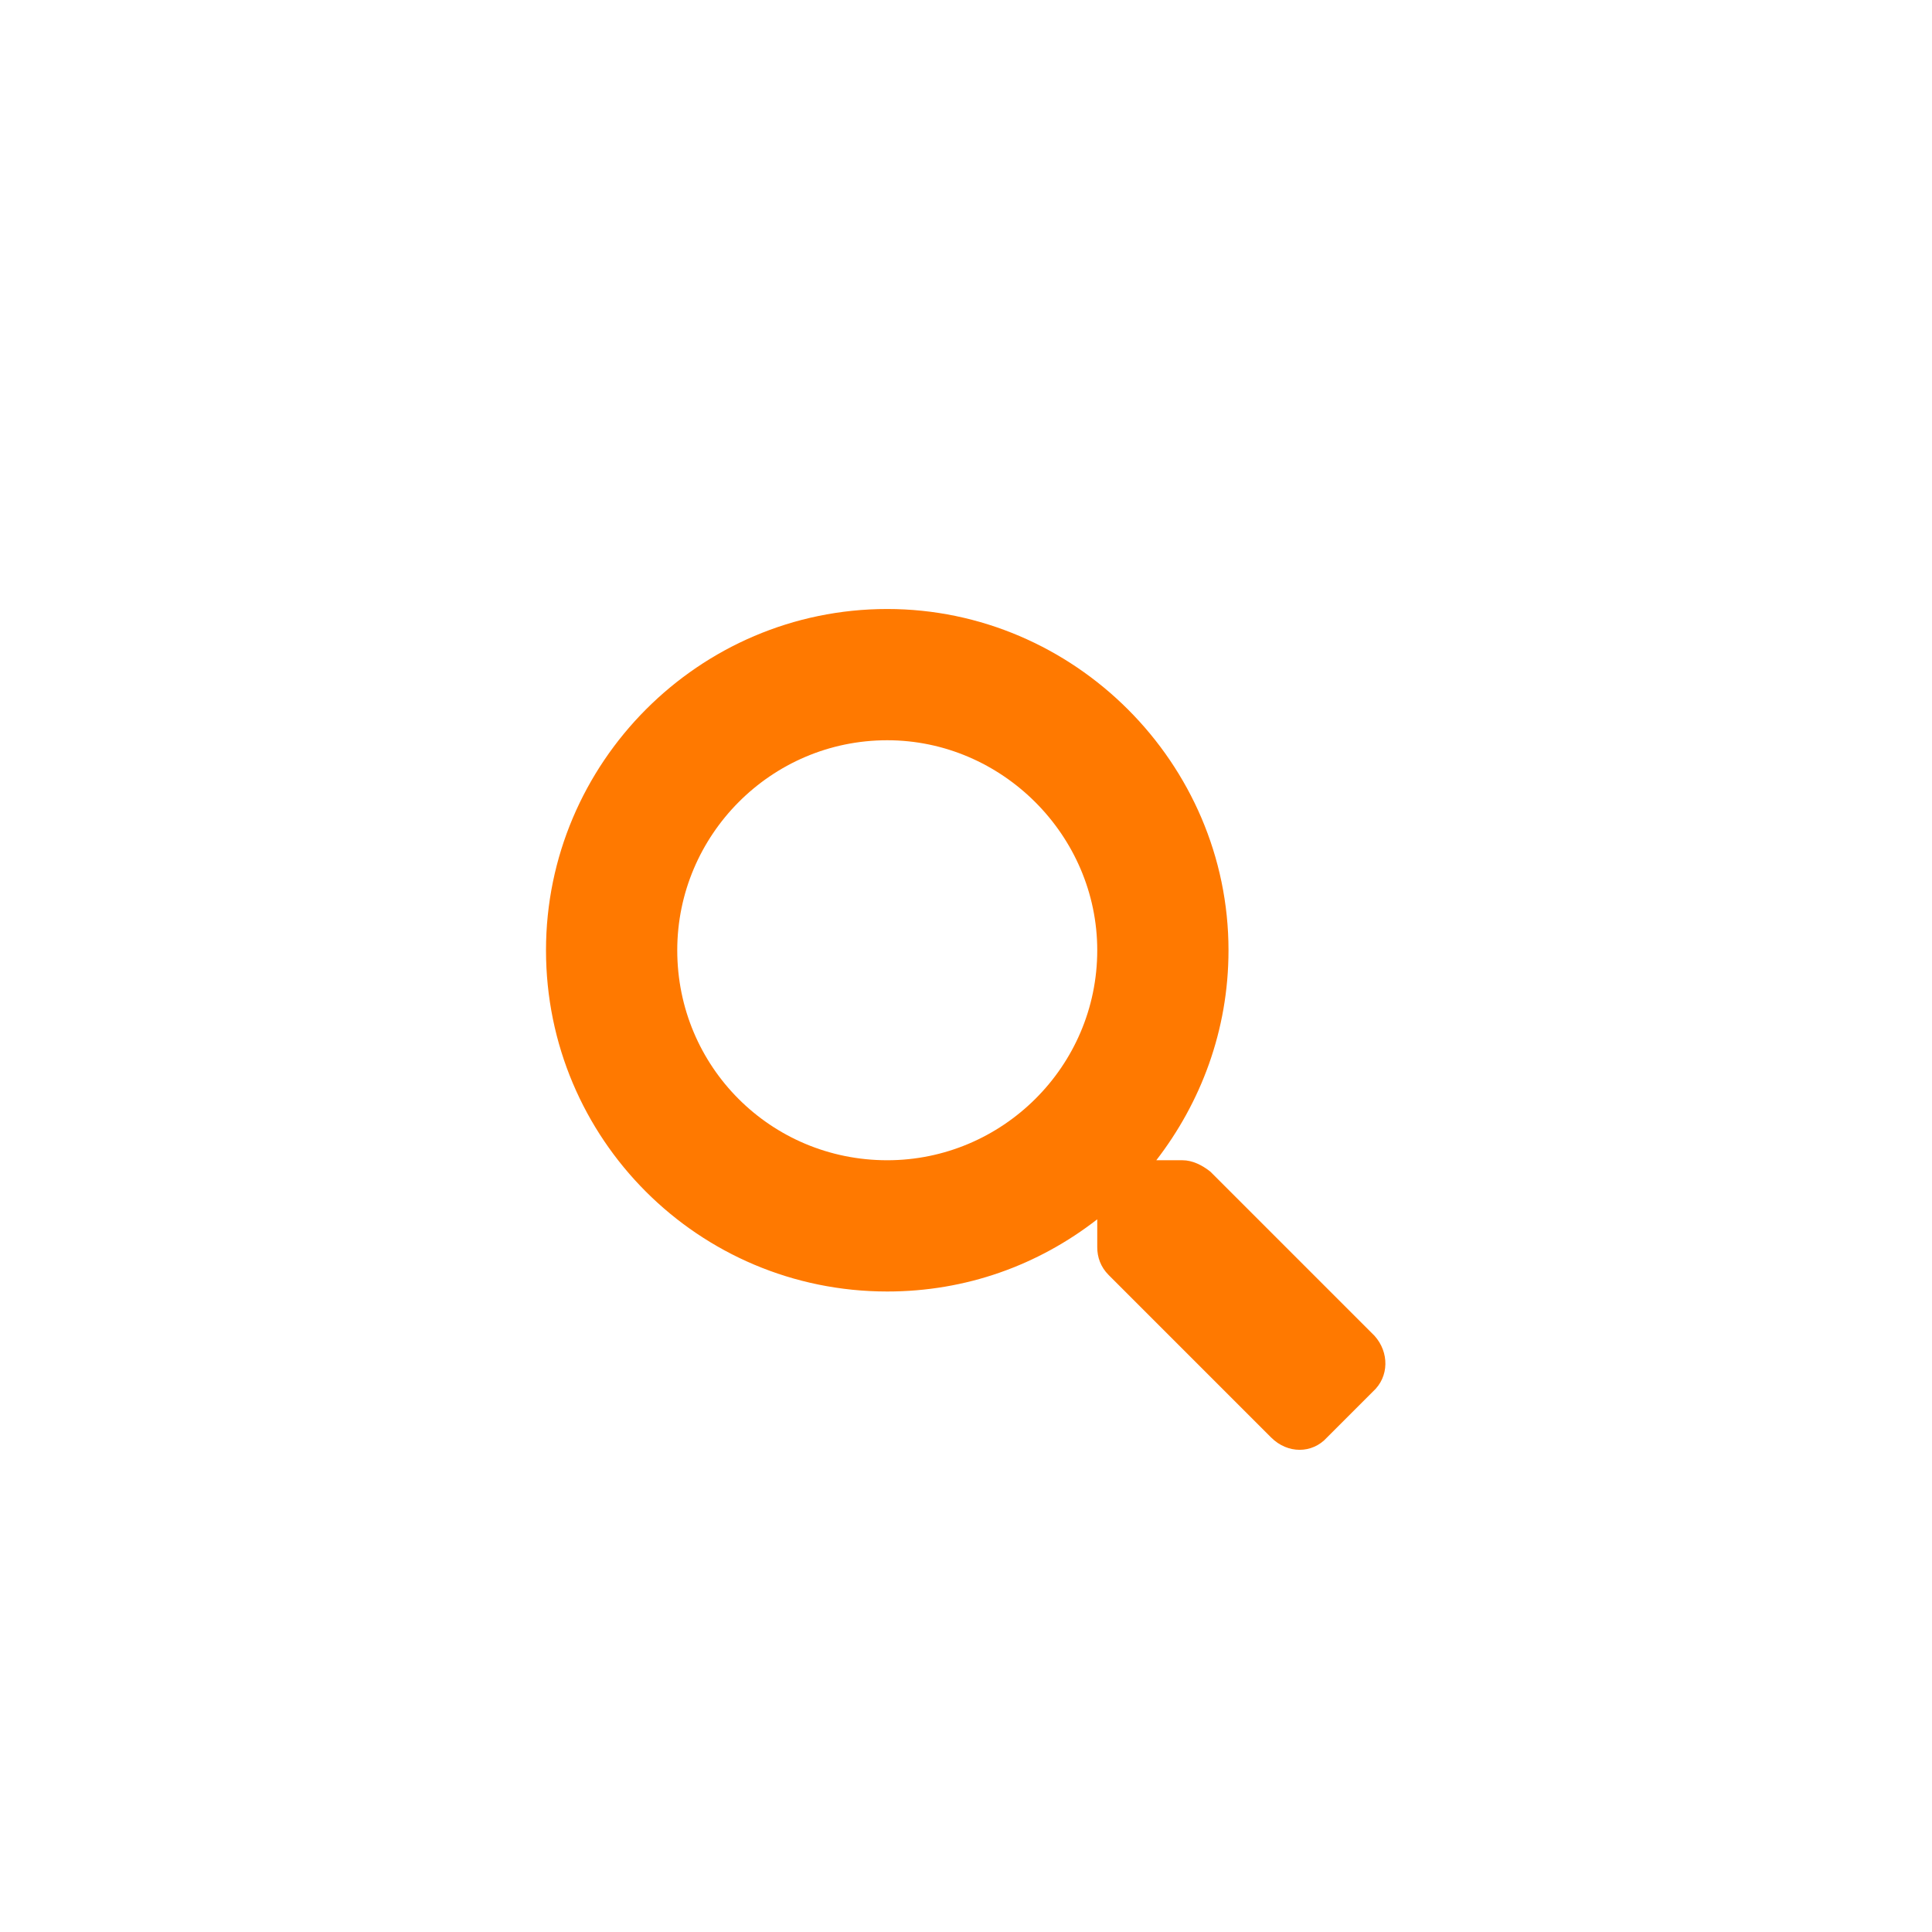 ﻿<svg width="46" height="46" viewBox="0 0 46 46" fill="none" xmlns="http://www.w3.org/2000/svg">
<path d="M32.727 31.805L28.82 27.898C28.625 27.742 28.391 27.625 28.156 27.625H27.531C28.586 26.258 29.25 24.539 29.25 22.625C29.25 18.172 25.578 14.5 21.125 14.5C16.633 14.5 13 18.172 13 22.625C13 27.117 16.633 30.75 21.125 30.75C23 30.75 24.719 30.125 26.125 29.031V29.695C26.125 29.93 26.203 30.164 26.398 30.359L30.266 34.227C30.656 34.617 31.242 34.617 31.594 34.227L32.688 33.133C33.078 32.781 33.078 32.195 32.727 31.805ZM21.125 27.625C18.352 27.625 16.125 25.398 16.125 22.625C16.125 19.891 18.352 17.625 21.125 17.625C23.859 17.625 26.125 19.891 26.125 22.625C26.125 25.398 23.859 27.625 21.125 27.625Z" fill="#FF7900"/>
</svg>
